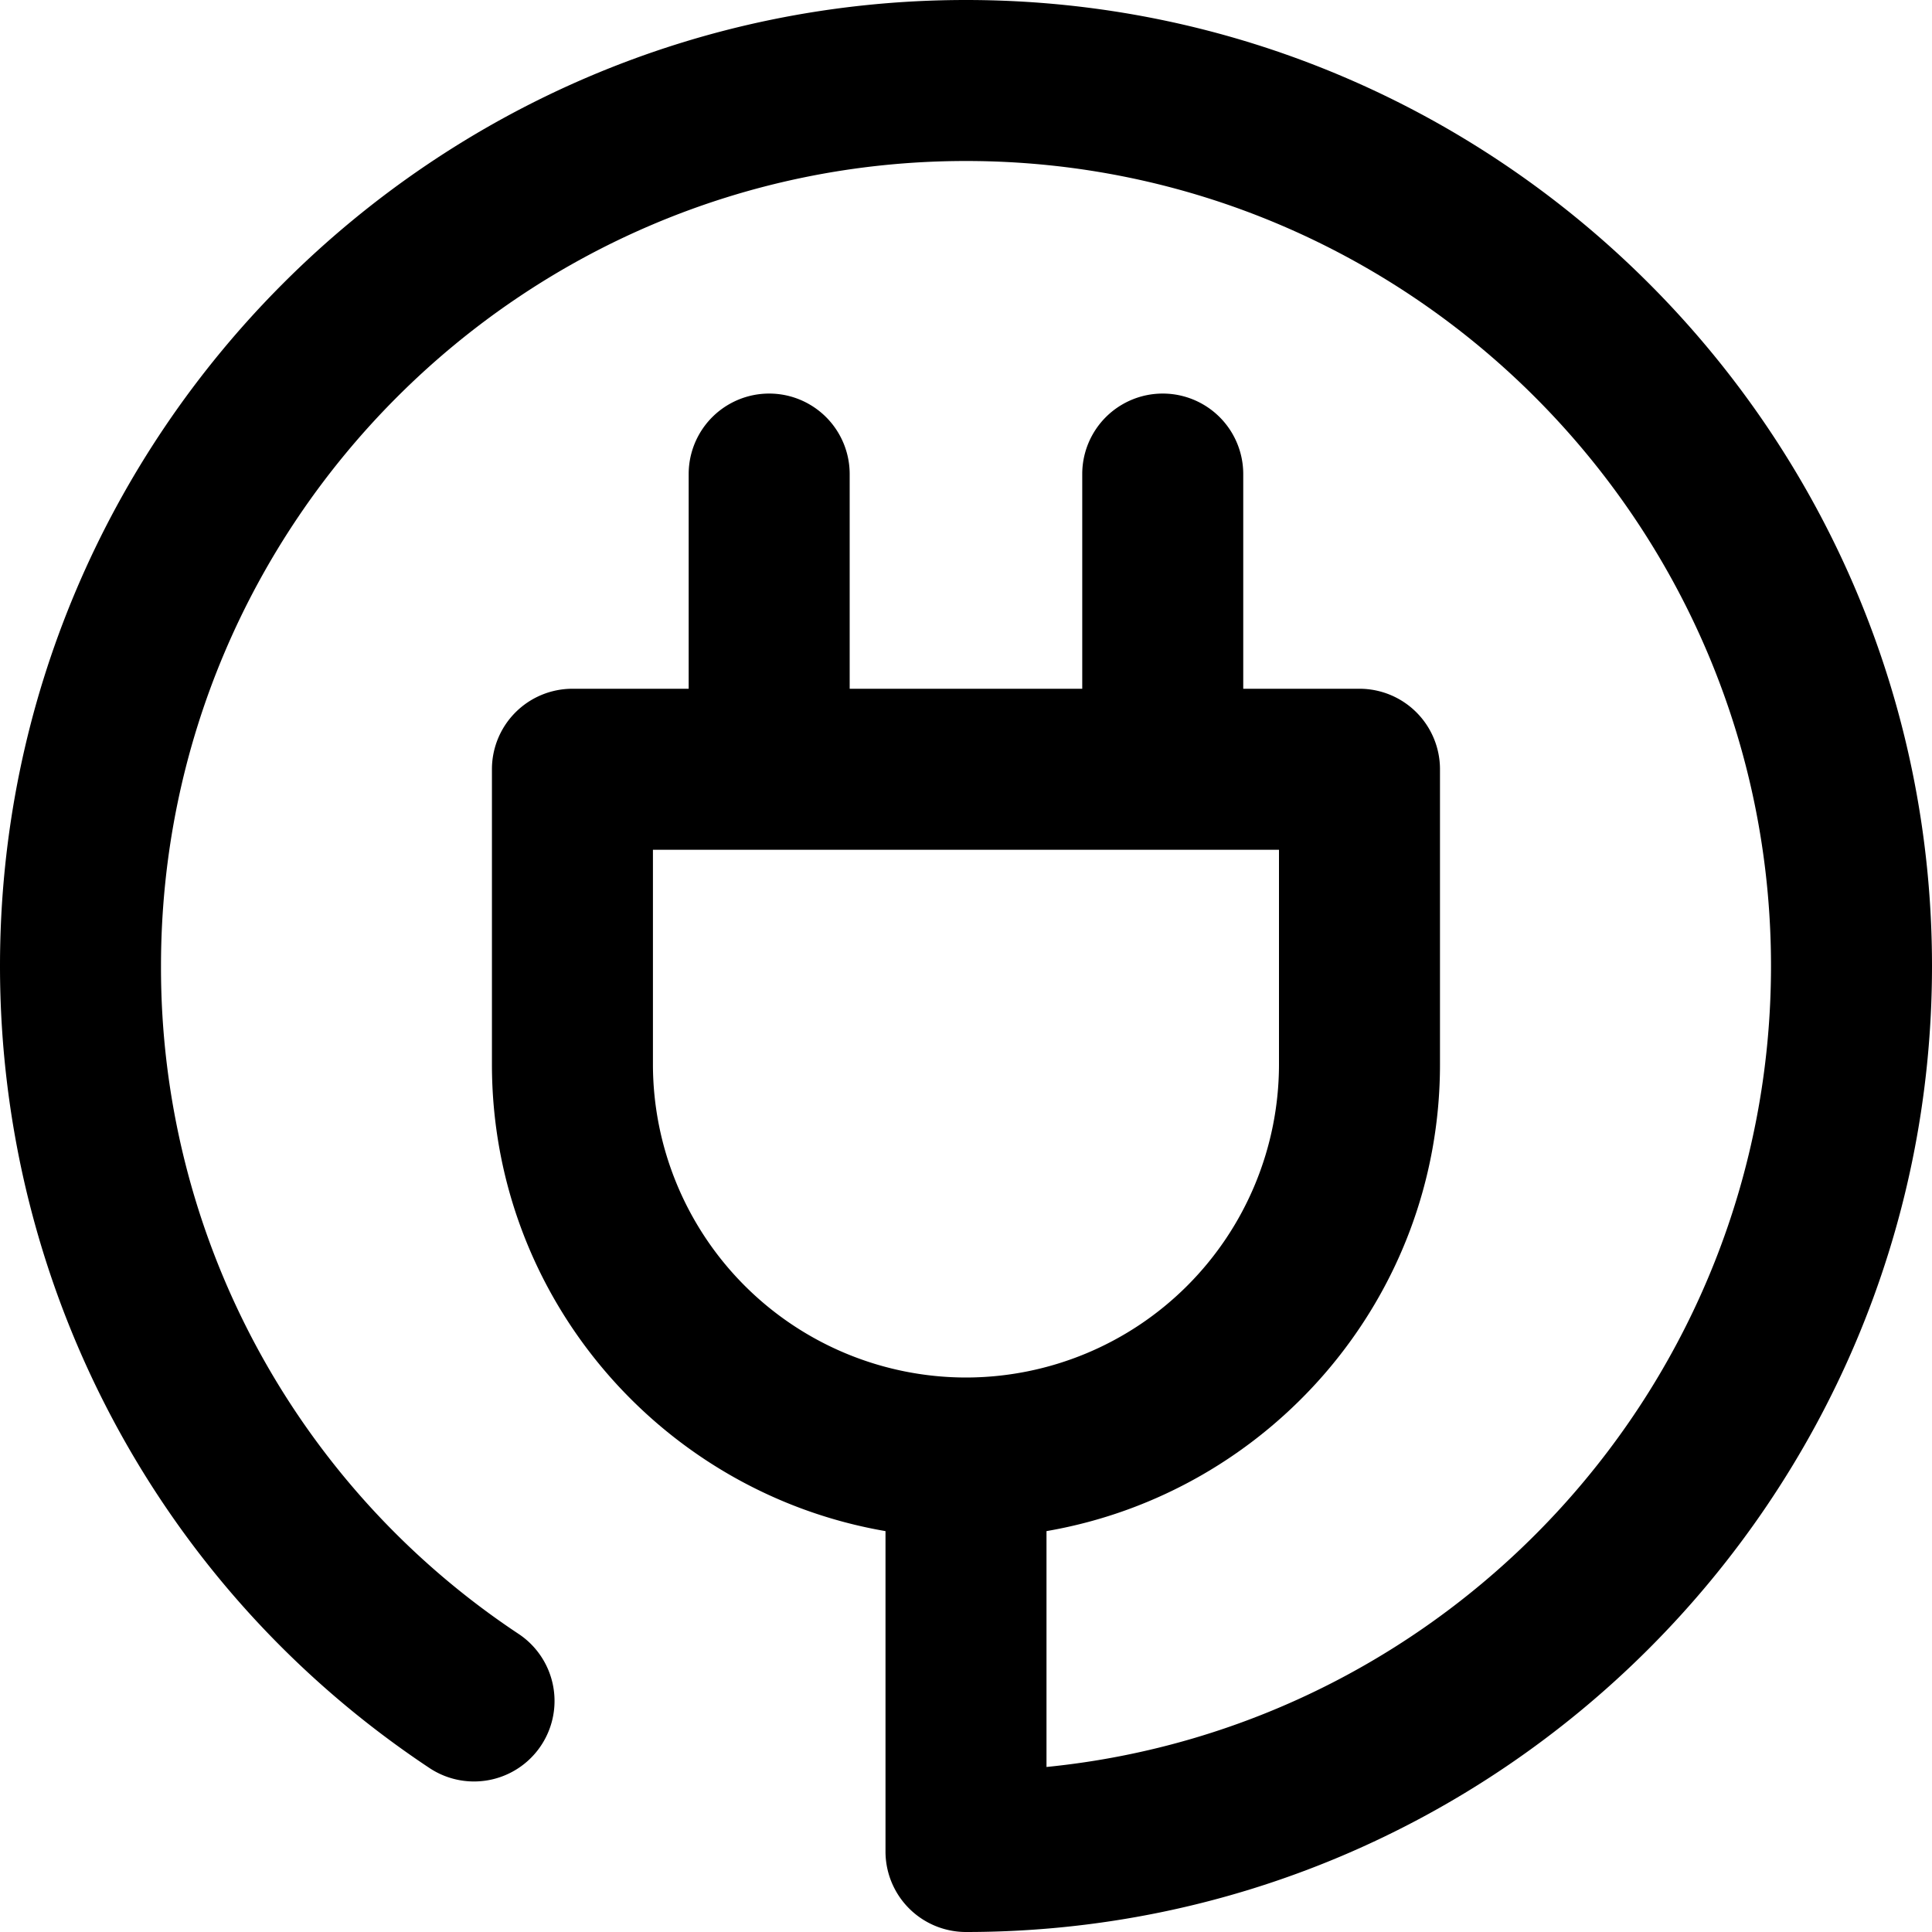 <svg width="24" height="24" viewBox="0 0 24 24" xmlns="http://www.w3.org/2000/svg">
    <path d="M8.111 13.223v-2.667h7.777v2.667A3.892 3.892 0 0 1 12 17.112a3.893 3.893 0 0 1-3.889-3.89M12 0C5.383 0 0 5.384 0 12c0 4.02 1.994 7.745 5.335 9.963a1 1 0 1 0 1.107-1.666A9.93 9.93 0 0 1 2 12C2 6.486 6.486 2 12 2c5.513 0 10 4.486 10 10 0 5.177-3.954 9.448-9 9.95v-2.93c2.771-.477 4.888-2.891 4.888-5.797V9.556a1 1 0 0 0-1-1h-1.444V5.889a1 1 0 1 0-2 0v2.667h-2.889V5.889a1 1 0 1 0-2 0v2.667H7.111a1 1 0 0 0-1 1v3.667c0 2.906 2.117 5.32 4.889 5.797V23a1 1 0 0 0 1 1c6.617 0 12-5.382 12-12 0-6.616-5.383-12-12-12" fill="#000" fill-rule="evenodd"/>
</svg>
